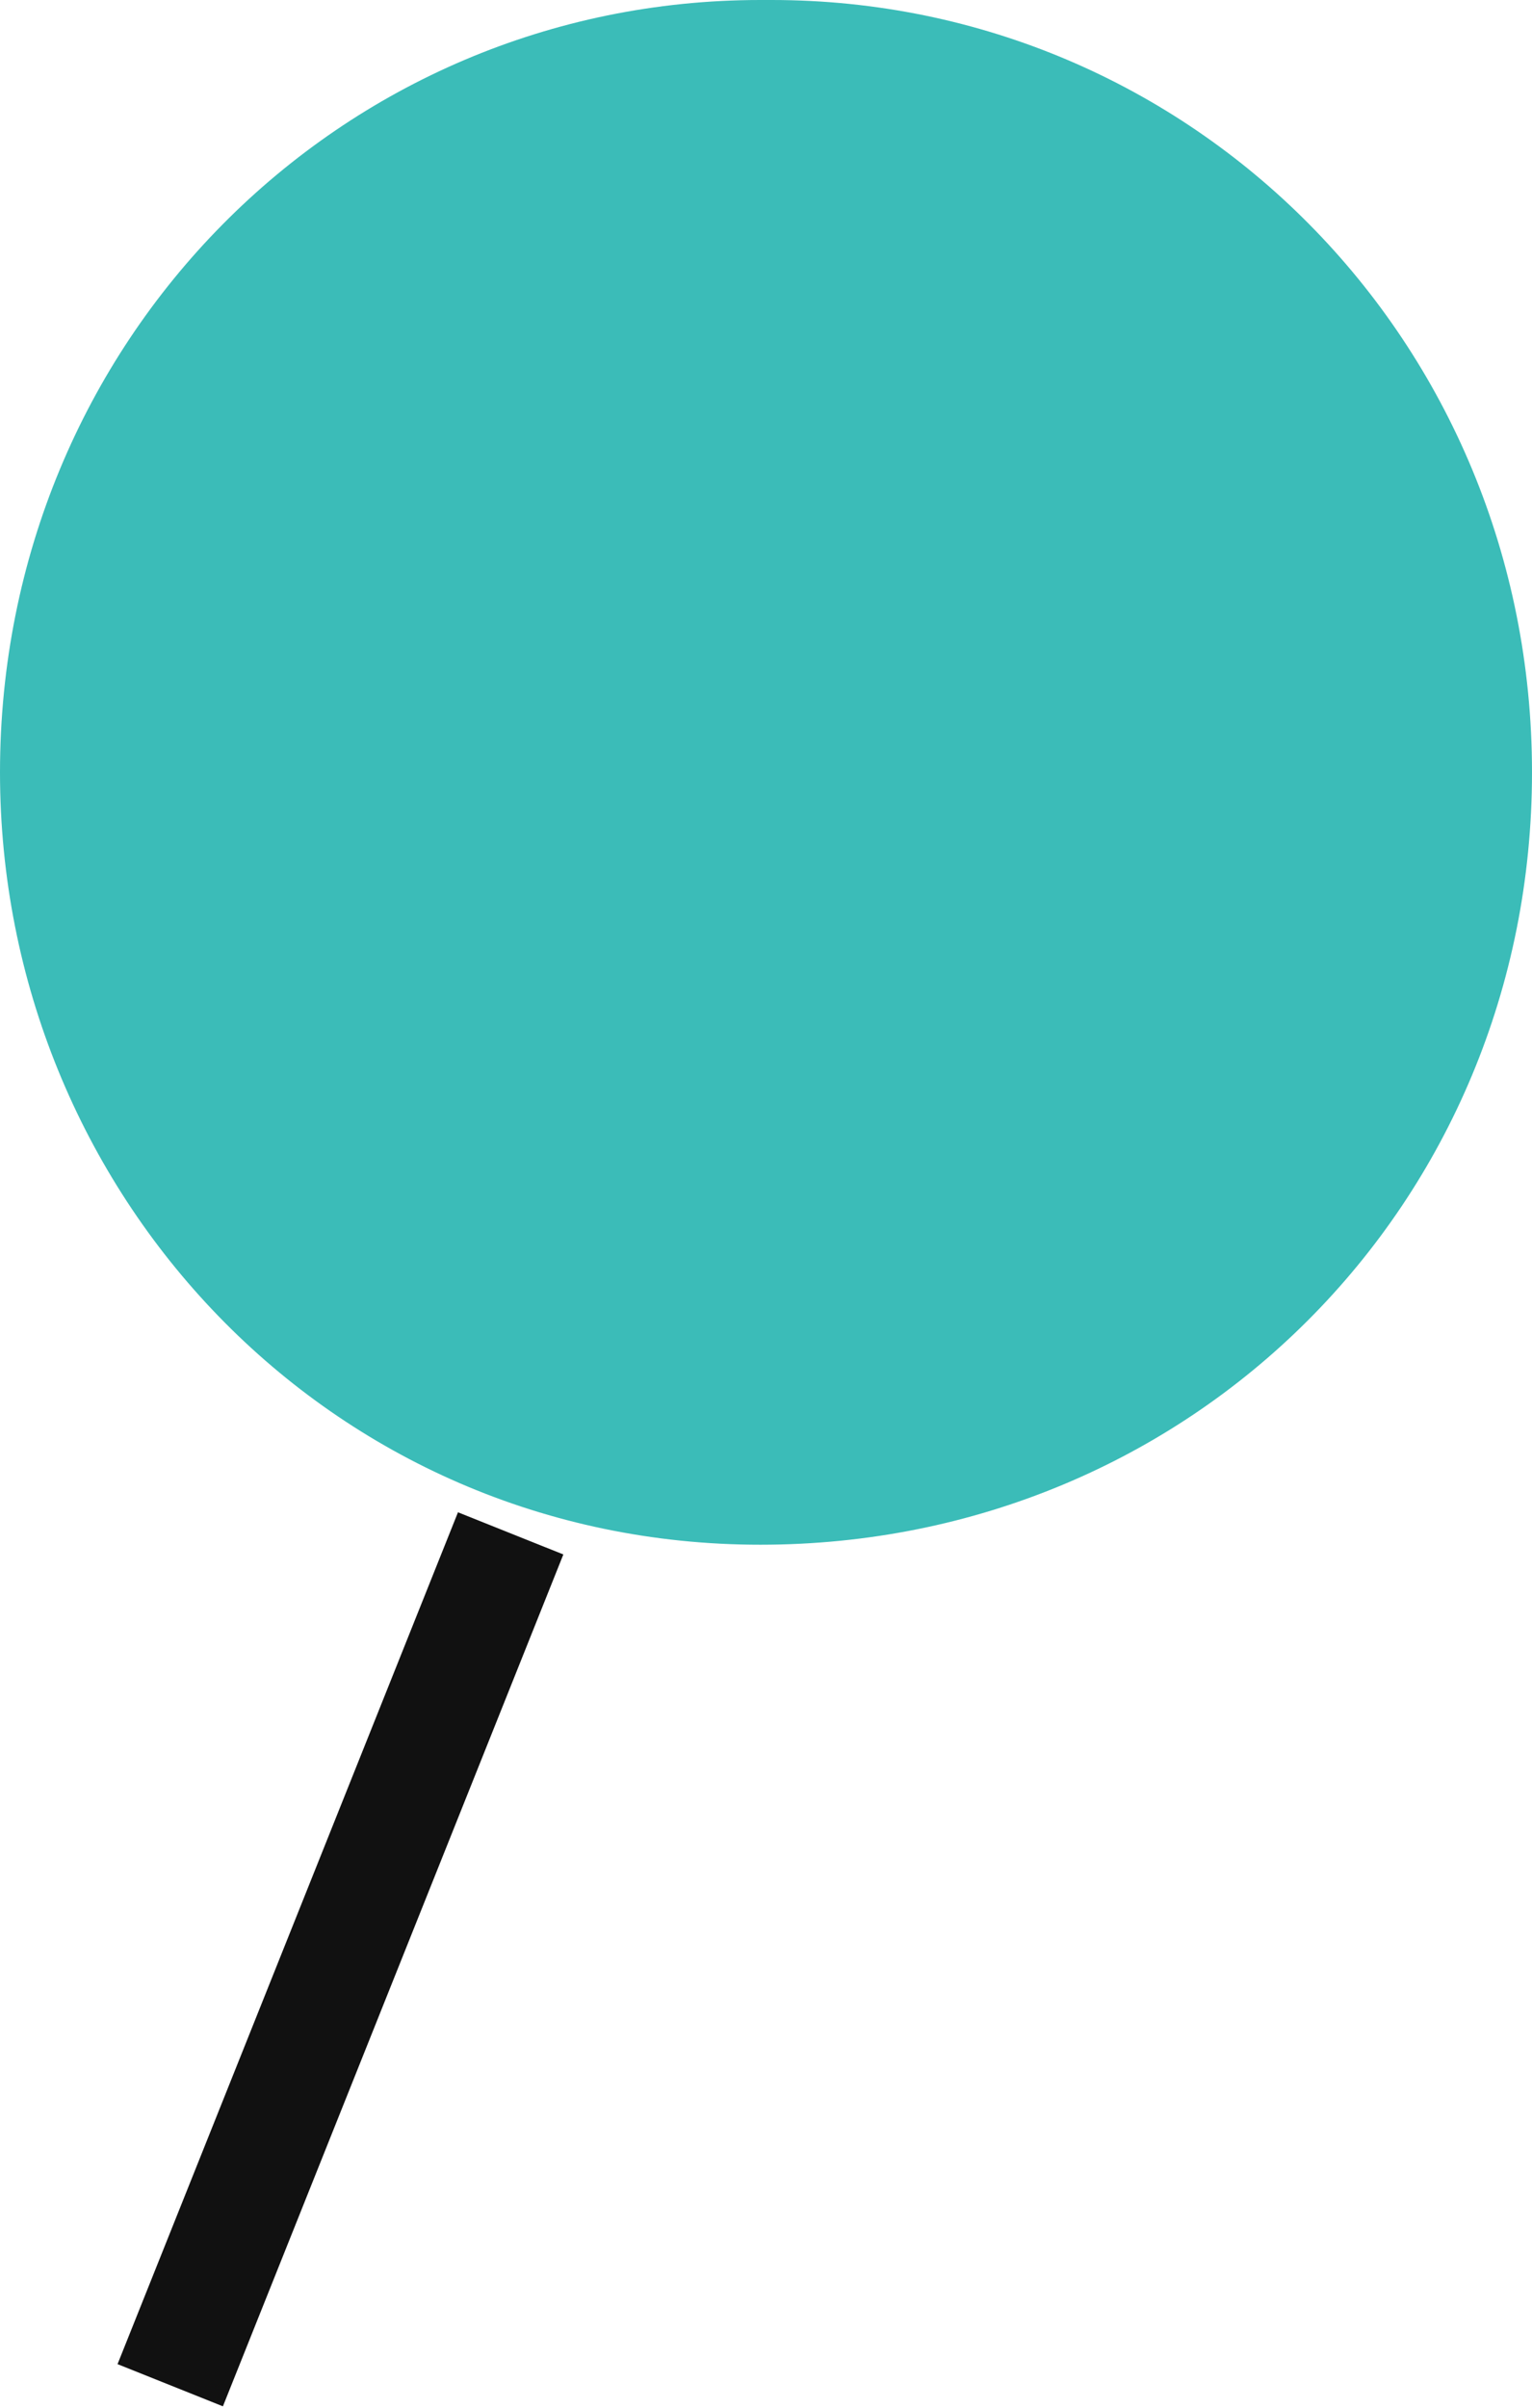 <?xml version="1.0" encoding="UTF-8"?><svg id="pin_news.svg" xmlns="http://www.w3.org/2000/svg" version="1.1" viewBox="0 0 13.5 21.2"><!--Generator: Adobe Illustrator 29.6.1, SVG Export Plug-In . SVG Version: 2.1.1 Build 9)--><defs><style>.st0 {
        fill: #3bbcb8;
        fill-rule: evenodd;
      }

      .st1 {
        fill: none;
        stroke: #111;
      }</style></defs><path id="_1" class="st1" d="M4.5,13.5l-3,7.5"/><path id="_2" class="st0" d="M6.8,0C10.5,0,13.5,3,13.5,6.8s-3,6.8-6.8,6.8S0,10.5,0,6.8h0C0,3,3,0,6.7,0h0Z"/></svg>